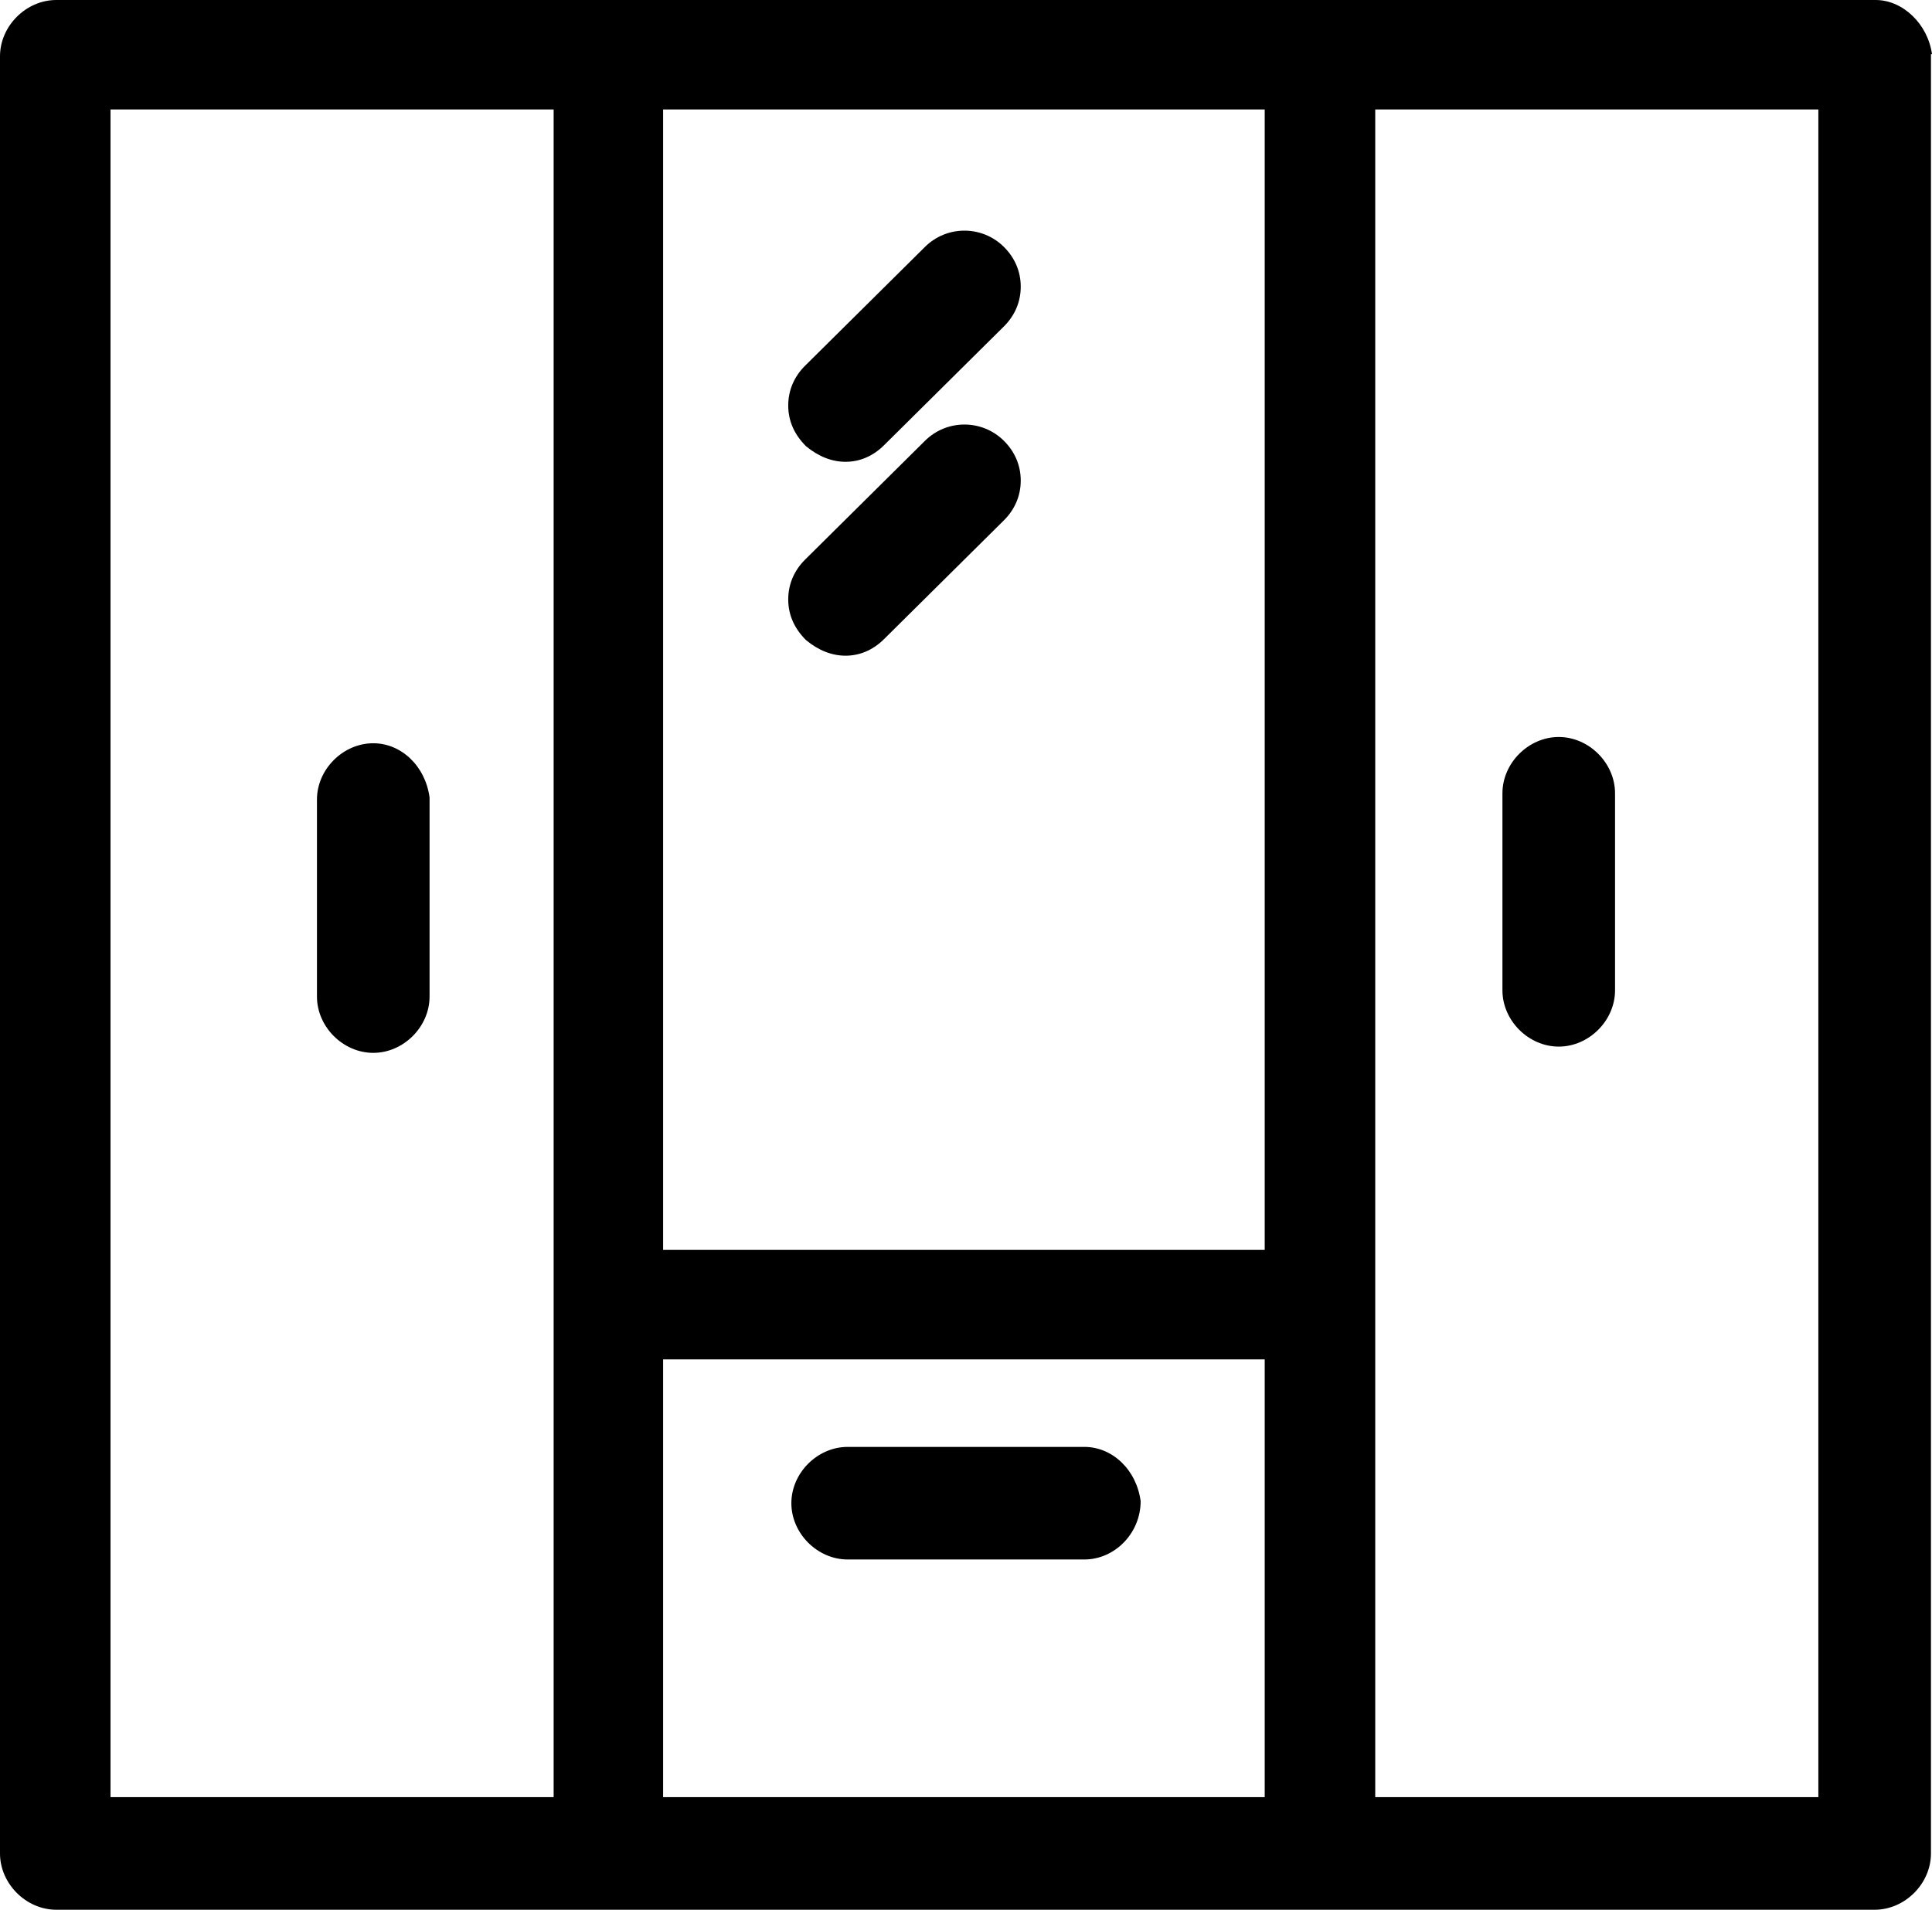 <?xml version="1.0" encoding="UTF-8"?> <svg xmlns="http://www.w3.org/2000/svg" id="Layer_1" version="1.1" viewBox="0 0 18.53 18.32"><path d="M18.53.52c-.04-.29-.28-.52-.54-.52H.54C.25,0,0,.25,0,.54v17.24c0,.29.25.54.54.54h17.44c.29,0,.54-.25.54-.54V.52ZM17.44,1.05v16.19h-4.25V1.05h4.25ZM12.13,13.04v4.2h-5.77v-4.2h5.77ZM12.13,1.05v10.94h-5.77V1.05h5.77ZM5.31,1.05v16.19H1.06V1.05h4.25Z"></path><path d="M8.13,14.96h2.27c.29,0,.54-.25.54-.56-.04-.3-.27-.52-.54-.52h-2.27c-.29,0-.54.25-.54.54s.25.54.54.54Z"></path><path d="M14.95,10.04c.29,0,.54-.25.54-.54v-1.89c0-.29-.25-.54-.54-.54s-.54.25-.54.54v1.89c0,.29.25.54.54.54Z"></path><path d="M3.58,10.1c.29,0,.54-.25.54-.54v-1.91c-.04-.3-.27-.52-.54-.52-.29,0-.54.25-.54.54v1.89c0,.29.25.54.54.54Z"></path><path d="M8.11,4.43c.13,0,.26-.05.37-.16l1.15-1.14c.1-.1.16-.23.16-.38s-.06-.28-.16-.38c-.21-.21-.55-.21-.76,0l-1.15,1.14c-.1.1-.16.23-.16.38s.06.28.17.39c.12.1.25.15.38.15Z"></path><path d="M8.11,6.29c.13,0,.26-.05.37-.16l1.15-1.14c.1-.1.16-.23.16-.38s-.06-.28-.16-.38c-.21-.21-.55-.21-.76,0l-1.15,1.14c-.1.1-.16.23-.16.38s.06.28.17.39c.12.1.25.15.38.15Z"></path></svg> 